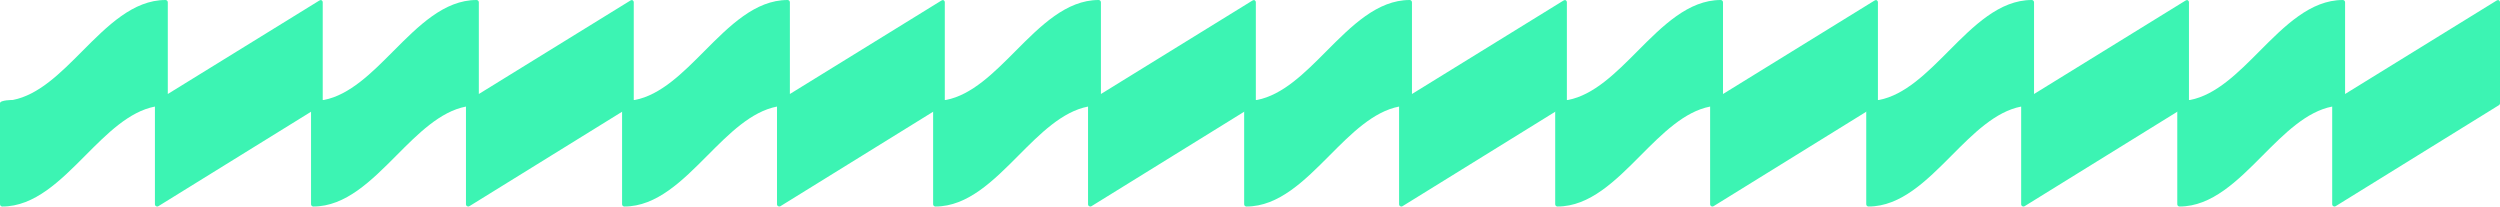 <svg width="641" height="53" viewBox="0 0 641 53" fill="none" xmlns="http://www.w3.org/2000/svg">
<path d="M82.442 0.066C82.261 -0.033 82.031 0.041 81.85 0.156L43.023 24.103V0.583C43.023 0.263 42.761 0 42.44 0C34.146 0 27.519 6.668 21.097 13.115C15.587 18.658 9.912 24.357 3.293 25.63C3.293 25.63 1.43729e-09 25.63 1.43728e-09 26.459C1.43728e-09 26.459 1.43728e-09 26.468 1.43728e-09 26.476V52.369C1.43728e-09 52.689 0.263 52.952 0.583 52.952C8.877 52.952 15.505 46.284 21.926 39.829C27.437 34.294 33.103 28.595 39.722 27.322V52.369C39.722 52.582 39.837 52.779 40.018 52.878C40.108 52.927 40.207 52.952 40.305 52.952C40.412 52.952 40.519 52.919 40.609 52.861L82.466 26.969C82.639 26.862 82.746 26.673 82.746 26.476V0.583C82.746 0.37 82.63 0.181 82.45 0.074" fill="#3CF4B3"/>
<path d="M162.192 0.066C162.011 -0.033 161.782 0.041 161.601 0.156L122.774 24.103V0.583C122.774 0.263 122.511 0 122.191 0C113.897 0 107.269 6.668 100.847 13.115C95.337 18.658 89.662 24.357 83.044 25.63C83.044 25.63 79.751 25.63 79.751 26.459C79.751 26.459 79.751 26.468 79.751 26.476V52.369C79.751 52.689 80.013 52.952 80.334 52.952C88.628 52.952 95.255 46.284 101.677 39.829C107.187 34.294 112.854 28.595 119.473 27.322V52.369C119.473 52.582 119.588 52.779 119.768 52.878C119.859 52.927 119.957 52.952 120.056 52.952C120.162 52.952 120.269 52.919 120.359 52.861L162.217 26.969C162.389 26.862 162.496 26.673 162.496 26.476V0.583C162.496 0.37 162.381 0.181 162.2 0.074" fill="#3CF4B3"/>
<path d="M241.943 0.066C241.762 -0.033 241.533 0.041 241.352 0.156L202.525 24.103V0.583C202.525 0.263 202.262 0 201.942 0C193.648 0 187.02 6.668 180.598 13.115C175.088 18.658 169.414 24.357 162.795 25.63C162.795 25.63 159.501 25.63 159.501 26.459C159.501 26.459 159.501 26.468 159.501 26.476V52.369C159.501 52.689 159.764 52.952 160.085 52.952C168.379 52.952 175.006 46.284 181.428 39.829C186.938 34.294 192.605 28.595 199.224 27.322V52.369C199.224 52.582 199.339 52.779 199.519 52.878C199.61 52.927 199.708 52.952 199.807 52.952C199.913 52.952 200.02 52.919 200.11 52.861L241.968 26.969C242.14 26.862 242.247 26.673 242.247 26.476V0.583C242.247 0.37 242.132 0.181 241.951 0.074" fill="#3CF4B3"/>
<path d="M321.694 0.066C321.513 -0.033 321.283 0.041 321.102 0.156L282.275 24.103V0.583C282.275 0.263 282.013 0 281.692 0C273.398 0 266.771 6.668 260.349 13.115C254.839 18.658 249.164 24.357 242.545 25.63C242.545 25.63 239.252 25.63 239.252 26.459C239.252 26.459 239.252 26.468 239.252 26.476V52.369C239.252 52.689 239.515 52.952 239.835 52.952C248.129 52.952 254.756 46.284 261.178 39.829C266.689 34.294 272.355 28.595 278.974 27.322V52.369C278.974 52.582 279.089 52.779 279.27 52.878C279.36 52.927 279.459 52.952 279.557 52.952C279.664 52.952 279.771 52.919 279.861 52.861L321.718 26.969C321.891 26.862 321.997 26.673 321.997 26.476V0.583C321.997 0.37 321.882 0.181 321.702 0.074" fill="#3CF4B3"/>
<path d="M401.444 0.066C401.263 -0.033 401.033 0.041 400.853 0.156L362.026 24.103V0.583C362.026 0.263 361.763 0 361.443 0C353.148 0 346.521 6.668 340.099 13.115C334.589 18.658 328.914 24.357 322.296 25.63C322.296 25.63 319.002 25.63 319.002 26.459C319.002 26.459 319.002 26.468 319.002 26.476V52.369C319.002 52.689 319.265 52.952 319.586 52.952C327.88 52.952 334.507 46.284 340.929 39.829C346.439 34.294 352.106 28.595 358.725 27.322V52.369C358.725 52.582 358.839 52.779 359.02 52.878C359.11 52.927 359.209 52.952 359.308 52.952C359.414 52.952 359.521 52.919 359.611 52.861L401.469 26.969C401.641 26.862 401.748 26.673 401.748 26.476V0.583C401.748 0.37 401.633 0.181 401.452 0.074" fill="#3CF4B3"/>
<path d="M481.195 0.066C481.014 -0.033 480.784 0.041 480.604 0.156L441.777 24.103V0.583C441.777 0.263 441.514 0 441.194 0C432.899 0 426.272 6.668 419.85 13.115C414.34 18.658 408.665 24.357 402.046 25.63C402.046 25.63 398.753 25.63 398.753 26.459C398.753 26.459 398.753 26.468 398.753 26.476V52.369C398.753 52.689 399.016 52.952 399.336 52.952C407.631 52.952 414.258 46.284 420.68 39.829C426.19 34.294 431.857 28.595 438.475 27.322V52.369C438.475 52.582 438.59 52.779 438.771 52.878C438.861 52.927 438.96 52.952 439.059 52.952C439.165 52.952 439.272 52.919 439.362 52.861L481.22 26.969C481.392 26.862 481.499 26.673 481.499 26.476V0.583C481.499 0.37 481.384 0.181 481.203 0.074" fill="#3CF4B3"/>
<path d="M560.946 0.066C560.765 -0.033 560.535 0.041 560.354 0.156L521.527 24.103V0.583C521.527 0.263 521.264 0 520.944 0C512.65 0 506.023 6.668 499.601 13.115C494.091 18.658 488.416 24.357 481.797 25.63C481.797 25.63 478.504 25.63 478.504 26.459C478.504 26.459 478.504 26.468 478.504 26.476V52.369C478.504 52.689 478.767 52.952 479.087 52.952C487.381 52.952 494.008 46.284 500.43 39.829C505.941 34.294 511.607 28.595 518.226 27.322V52.369C518.226 52.582 518.341 52.779 518.522 52.878C518.612 52.927 518.711 52.952 518.809 52.952C518.916 52.952 519.023 52.919 519.113 52.861L560.97 26.969C561.143 26.862 561.249 26.673 561.249 26.476V0.583C561.249 0.37 561.134 0.181 560.954 0.074" fill="#3CF4B3"/>
<path d="M640.696 0.066C640.515 -0.033 640.285 0.041 640.105 0.156L601.278 24.103V0.583C601.278 0.263 601.015 0 600.695 0C592.4 0 585.773 6.668 579.351 13.115C573.841 18.658 568.166 24.357 561.547 25.63C561.547 25.63 558.254 25.63 558.254 26.459C558.254 26.459 558.254 26.468 558.254 26.476V52.369C558.254 52.689 558.517 52.952 558.837 52.952C567.132 52.952 573.759 46.284 580.181 39.829C585.691 34.294 591.357 28.595 597.976 27.322V52.369C597.976 52.582 598.091 52.779 598.272 52.878C598.362 52.927 598.461 52.952 598.56 52.952C598.666 52.952 598.773 52.919 598.863 52.861L640.721 26.969C640.893 26.862 641 26.673 641 26.476V0.583C641 0.37 640.885 0.181 640.704 0.074" fill="#3CF4B3"/>
</svg>
